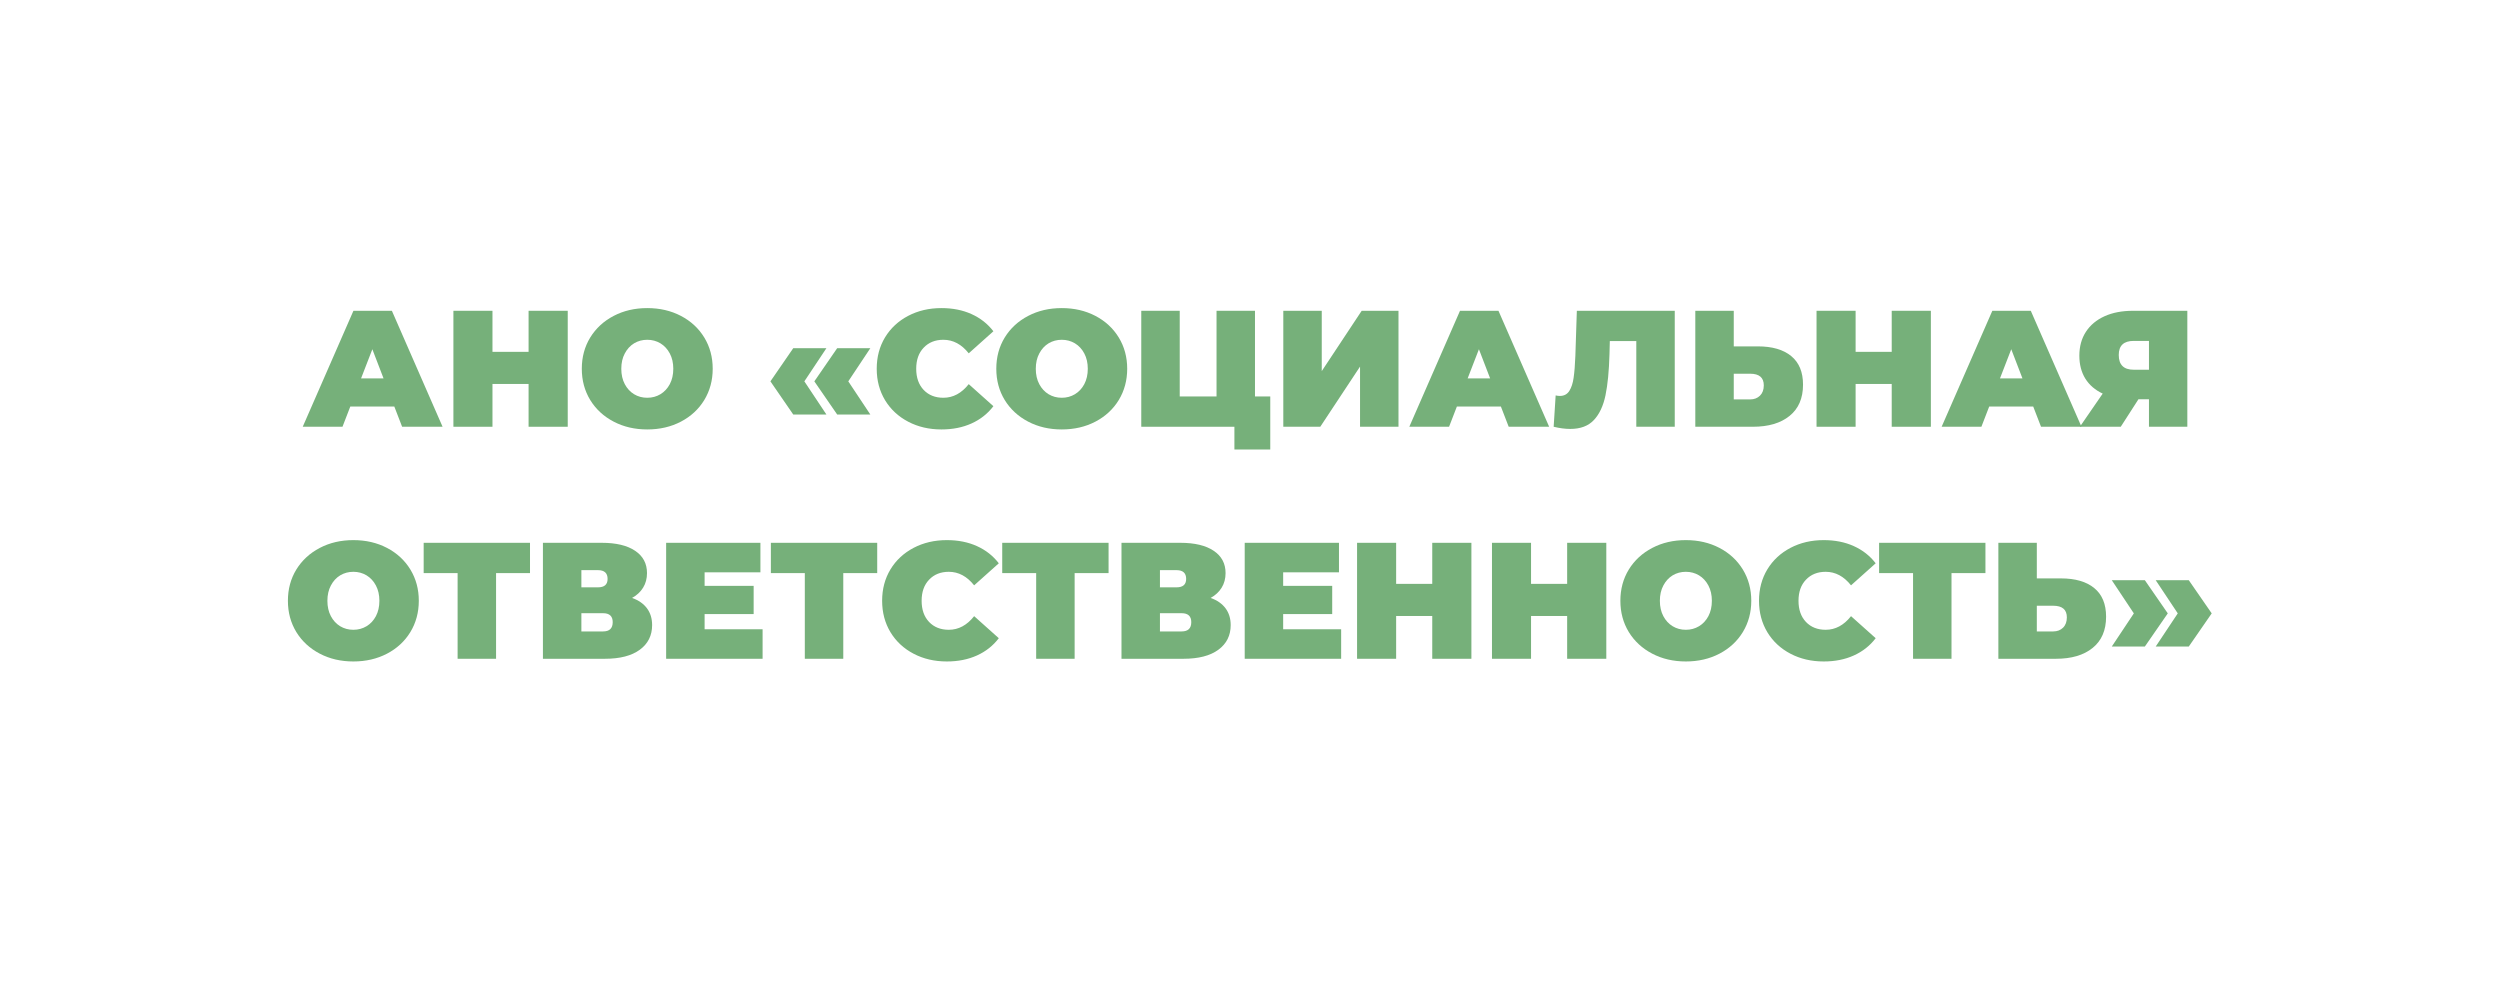 <?xml version="1.0" encoding="UTF-8"?> <svg xmlns="http://www.w3.org/2000/svg" xmlns:xlink="http://www.w3.org/1999/xlink" width="600" zoomAndPan="magnify" viewBox="0 0 450 177" height="236" preserveAspectRatio="xMidYMid meet" version="1.0"><defs><g></g></defs><g fill="#76b07a" fill-opacity="1"><g transform="translate(54.398, 76.816)"><g><path d="M 16.578 -3.641 L 8.656 -3.641 L 7.25 0 L 0.094 0 L 9.219 -20.875 L 16.141 -20.875 L 25.266 0 L 17.984 0 Z M 14.641 -8.703 L 12.625 -13.953 L 10.594 -8.703 Z M 14.641 -8.703 "></path></g></g></g><g fill="#76b07a" fill-opacity="1"><g transform="translate(79.754, 76.816)"><g><path d="M 22.438 -20.875 L 22.438 0 L 15.391 0 L 15.391 -7.703 L 8.891 -7.703 L 8.891 0 L 1.859 0 L 1.859 -20.875 L 8.891 -20.875 L 8.891 -13.484 L 15.391 -13.484 L 15.391 -20.875 Z M 22.438 -20.875 "></path></g></g></g><g fill="#76b07a" fill-opacity="1"><g transform="translate(104.037, 76.816)"><g><path d="M 12.469 0.484 C 10.227 0.484 8.211 0.016 6.422 -0.922 C 4.629 -1.859 3.223 -3.156 2.203 -4.812 C 1.191 -6.477 0.688 -8.352 0.688 -10.438 C 0.688 -12.531 1.191 -14.406 2.203 -16.062 C 3.223 -17.719 4.629 -19.016 6.422 -19.953 C 8.211 -20.891 10.227 -21.359 12.469 -21.359 C 14.719 -21.359 16.738 -20.891 18.531 -19.953 C 20.32 -19.016 21.723 -17.719 22.734 -16.062 C 23.742 -14.406 24.25 -12.531 24.25 -10.438 C 24.25 -8.352 23.742 -6.477 22.734 -4.812 C 21.723 -3.156 20.32 -1.859 18.531 -0.922 C 16.738 0.016 14.719 0.484 12.469 0.484 Z M 12.469 -5.219 C 13.344 -5.219 14.133 -5.43 14.844 -5.859 C 15.551 -6.285 16.113 -6.891 16.531 -7.672 C 16.945 -8.461 17.156 -9.383 17.156 -10.438 C 17.156 -11.488 16.945 -12.406 16.531 -13.188 C 16.113 -13.977 15.551 -14.586 14.844 -15.016 C 14.133 -15.441 13.344 -15.656 12.469 -15.656 C 11.594 -15.656 10.801 -15.441 10.094 -15.016 C 9.395 -14.586 8.836 -13.977 8.422 -13.188 C 8.004 -12.406 7.797 -11.488 7.797 -10.438 C 7.797 -9.383 8.004 -8.461 8.422 -7.672 C 8.836 -6.891 9.395 -6.285 10.094 -5.859 C 10.801 -5.43 11.594 -5.219 12.469 -5.219 Z M 12.469 -5.219 "></path></g></g></g><g fill="#76b07a" fill-opacity="1"><g transform="translate(128.976, 76.816)"><g></g></g></g><g fill="#76b07a" fill-opacity="1"><g transform="translate(137.926, 76.816)"><g><path d="M 0.75 -8.172 L 4.859 -14.141 L 10.828 -14.141 L 6.859 -8.172 L 10.828 -2.203 L 4.859 -2.203 Z M 8.656 -8.172 L 12.766 -14.141 L 18.734 -14.141 L 14.766 -8.172 L 18.734 -2.203 L 12.766 -2.203 Z M 8.656 -8.172 "></path></g></g></g><g fill="#76b07a" fill-opacity="1"><g transform="translate(157.107, 76.816)"><g><path d="M 12.344 0.484 C 10.133 0.484 8.145 0.02 6.375 -0.906 C 4.602 -1.832 3.211 -3.125 2.203 -4.781 C 1.203 -6.445 0.703 -8.332 0.703 -10.438 C 0.703 -12.551 1.203 -14.438 2.203 -16.094 C 3.211 -17.75 4.602 -19.039 6.375 -19.969 C 8.145 -20.895 10.133 -21.359 12.344 -21.359 C 14.375 -21.359 16.18 -21 17.766 -20.281 C 19.359 -19.562 20.672 -18.531 21.703 -17.188 L 17.266 -13.219 C 15.973 -14.844 14.453 -15.656 12.703 -15.656 C 11.234 -15.656 10.051 -15.18 9.156 -14.234 C 8.258 -13.297 7.812 -12.031 7.812 -10.438 C 7.812 -8.844 8.258 -7.57 9.156 -6.625 C 10.051 -5.688 11.234 -5.219 12.703 -5.219 C 14.453 -5.219 15.973 -6.035 17.266 -7.672 L 21.703 -3.703 C 20.672 -2.348 19.359 -1.312 17.766 -0.594 C 16.18 0.125 14.375 0.484 12.344 0.484 Z M 12.344 0.484 "></path></g></g></g><g fill="#76b07a" fill-opacity="1"><g transform="translate(178.646, 76.816)"><g><path d="M 12.469 0.484 C 10.227 0.484 8.211 0.016 6.422 -0.922 C 4.629 -1.859 3.223 -3.156 2.203 -4.812 C 1.191 -6.477 0.688 -8.352 0.688 -10.438 C 0.688 -12.531 1.191 -14.406 2.203 -16.062 C 3.223 -17.719 4.629 -19.016 6.422 -19.953 C 8.211 -20.891 10.227 -21.359 12.469 -21.359 C 14.719 -21.359 16.738 -20.891 18.531 -19.953 C 20.32 -19.016 21.723 -17.719 22.734 -16.062 C 23.742 -14.406 24.25 -12.531 24.25 -10.438 C 24.25 -8.352 23.742 -6.477 22.734 -4.812 C 21.723 -3.156 20.32 -1.859 18.531 -0.922 C 16.738 0.016 14.719 0.484 12.469 0.484 Z M 12.469 -5.219 C 13.344 -5.219 14.133 -5.43 14.844 -5.859 C 15.551 -6.285 16.113 -6.891 16.531 -7.672 C 16.945 -8.461 17.156 -9.383 17.156 -10.438 C 17.156 -11.488 16.945 -12.406 16.531 -13.188 C 16.113 -13.977 15.551 -14.586 14.844 -15.016 C 14.133 -15.441 13.344 -15.656 12.469 -15.656 C 11.594 -15.656 10.801 -15.441 10.094 -15.016 C 9.395 -14.586 8.836 -13.977 8.422 -13.188 C 8.004 -12.406 7.797 -11.488 7.797 -10.438 C 7.797 -9.383 8.004 -8.461 8.422 -7.672 C 8.836 -6.891 9.395 -6.285 10.094 -5.859 C 10.801 -5.43 11.594 -5.219 12.469 -5.219 Z M 12.469 -5.219 "></path></g></g></g><g fill="#76b07a" fill-opacity="1"><g transform="translate(203.585, 76.816)"><g><path d="M 25.062 -5.453 L 25.062 4.094 L 18.609 4.094 L 18.609 0 L 1.844 0 L 1.844 -20.875 L 8.766 -20.875 L 8.766 -5.453 L 15.391 -5.453 L 15.391 -20.875 L 22.312 -20.875 L 22.312 -5.453 Z M 25.062 -5.453 "></path></g></g></g><g fill="#76b07a" fill-opacity="1"><g transform="translate(229.15, 76.816)"><g><path d="M 1.844 -20.875 L 8.766 -20.875 L 8.766 -10.016 L 15.953 -20.875 L 22.578 -20.875 L 22.578 0 L 15.656 0 L 15.656 -10.828 L 8.5 0 L 1.844 0 Z M 1.844 -20.875 "></path></g></g></g><g fill="#76b07a" fill-opacity="1"><g transform="translate(253.582, 76.816)"><g><path d="M 16.578 -3.641 L 8.656 -3.641 L 7.25 0 L 0.094 0 L 9.219 -20.875 L 16.141 -20.875 L 25.266 0 L 17.984 0 Z M 14.641 -8.703 L 12.625 -13.953 L 10.594 -8.703 Z M 14.641 -8.703 "></path></g></g></g><g fill="#76b07a" fill-opacity="1"><g transform="translate(279.237, 76.816)"><g><path d="M 22.219 -20.875 L 22.219 0 L 15.297 0 L 15.297 -15.422 L 10.531 -15.422 L 10.469 -13 C 10.383 -10.02 10.145 -7.57 9.75 -5.656 C 9.352 -3.75 8.656 -2.266 7.656 -1.203 C 6.664 -0.141 5.25 0.391 3.406 0.391 C 2.469 0.391 1.473 0.258 0.422 0 L 0.781 -5.641 C 1.031 -5.578 1.285 -5.547 1.547 -5.547 C 2.285 -5.547 2.848 -5.844 3.234 -6.438 C 3.617 -7.039 3.879 -7.836 4.016 -8.828 C 4.16 -9.828 4.266 -11.129 4.328 -12.734 L 4.594 -20.875 Z M 22.219 -20.875 "></path></g></g></g><g fill="#76b07a" fill-opacity="1"><g transform="translate(303.311, 76.816)"><g><path d="M 13.094 -14.469 C 15.695 -14.469 17.703 -13.883 19.109 -12.719 C 20.523 -11.562 21.234 -9.848 21.234 -7.578 C 21.234 -5.129 20.426 -3.254 18.812 -1.953 C 17.207 -0.648 15.004 0 12.203 0 L 1.844 0 L 1.844 -20.875 L 8.766 -20.875 L 8.766 -14.469 Z M 11.719 -4.922 C 12.438 -4.922 13.023 -5.145 13.484 -5.594 C 13.941 -6.039 14.172 -6.66 14.172 -7.453 C 14.172 -8.848 13.352 -9.547 11.719 -9.547 L 8.766 -9.547 L 8.766 -4.922 Z M 11.719 -4.922 "></path></g></g></g><g fill="#76b07a" fill-opacity="1"><g transform="translate(325.118, 76.816)"><g><path d="M 22.438 -20.875 L 22.438 0 L 15.391 0 L 15.391 -7.703 L 8.891 -7.703 L 8.891 0 L 1.859 0 L 1.859 -20.875 L 8.891 -20.875 L 8.891 -13.484 L 15.391 -13.484 L 15.391 -20.875 Z M 22.438 -20.875 "></path></g></g></g><g fill="#76b07a" fill-opacity="1"><g transform="translate(349.401, 76.816)"><g><path d="M 16.578 -3.641 L 8.656 -3.641 L 7.25 0 L 0.094 0 L 9.219 -20.875 L 16.141 -20.875 L 25.266 0 L 17.984 0 Z M 14.641 -8.703 L 12.625 -13.953 L 10.594 -8.703 Z M 14.641 -8.703 "></path></g></g></g><g fill="#76b07a" fill-opacity="1"><g transform="translate(373.564, 76.816)"><g><path d="M 20.156 -20.875 L 20.156 0 L 13.25 0 L 13.25 -4.953 L 11.359 -4.953 L 8.172 0 L 0.812 0 L 4.922 -5.969 C 3.566 -6.602 2.523 -7.5 1.797 -8.656 C 1.078 -9.82 0.719 -11.203 0.719 -12.797 C 0.719 -14.441 1.109 -15.867 1.891 -17.078 C 2.68 -18.297 3.801 -19.234 5.25 -19.891 C 6.695 -20.547 8.406 -20.875 10.375 -20.875 Z M 10.5 -15.453 C 8.707 -15.453 7.812 -14.609 7.812 -12.922 C 7.812 -11.148 8.707 -10.266 10.5 -10.266 L 13.25 -10.266 L 13.25 -15.453 Z M 10.5 -15.453 "></path></g></g></g><g fill="#76b07a" fill-opacity="1"><g transform="translate(51.135, 118.58)"><g><path d="M 12.469 0.484 C 10.227 0.484 8.211 0.016 6.422 -0.922 C 4.629 -1.859 3.223 -3.156 2.203 -4.812 C 1.191 -6.477 0.688 -8.352 0.688 -10.438 C 0.688 -12.531 1.191 -14.406 2.203 -16.062 C 3.223 -17.719 4.629 -19.016 6.422 -19.953 C 8.211 -20.891 10.227 -21.359 12.469 -21.359 C 14.719 -21.359 16.738 -20.891 18.531 -19.953 C 20.32 -19.016 21.723 -17.719 22.734 -16.062 C 23.742 -14.406 24.25 -12.531 24.25 -10.438 C 24.25 -8.352 23.742 -6.477 22.734 -4.812 C 21.723 -3.156 20.32 -1.859 18.531 -0.922 C 16.738 0.016 14.719 0.484 12.469 0.484 Z M 12.469 -5.219 C 13.344 -5.219 14.133 -5.43 14.844 -5.859 C 15.551 -6.285 16.113 -6.891 16.531 -7.672 C 16.945 -8.461 17.156 -9.383 17.156 -10.438 C 17.156 -11.488 16.945 -12.406 16.531 -13.188 C 16.113 -13.977 15.551 -14.586 14.844 -15.016 C 14.133 -15.441 13.344 -15.656 12.469 -15.656 C 11.594 -15.656 10.801 -15.441 10.094 -15.016 C 9.395 -14.586 8.836 -13.977 8.422 -13.188 C 8.004 -12.406 7.797 -11.488 7.797 -10.438 C 7.797 -9.383 8.004 -8.461 8.422 -7.672 C 8.836 -6.891 9.395 -6.285 10.094 -5.859 C 10.801 -5.43 11.594 -5.219 12.469 -5.219 Z M 12.469 -5.219 "></path></g></g></g><g fill="#76b07a" fill-opacity="1"><g transform="translate(75.776, 118.58)"><g><path d="M 19.625 -15.422 L 13.516 -15.422 L 13.516 0 L 6.594 0 L 6.594 -15.422 L 0.484 -15.422 L 0.484 -20.875 L 19.625 -20.875 Z M 19.625 -15.422 "></path></g></g></g><g fill="#76b07a" fill-opacity="1"><g transform="translate(95.882, 118.58)"><g><path d="M 17.891 -10.953 C 19.066 -10.535 19.961 -9.91 20.578 -9.078 C 21.191 -8.254 21.5 -7.25 21.5 -6.062 C 21.5 -4.188 20.758 -2.707 19.281 -1.625 C 17.801 -0.539 15.707 0 13 0 L 1.844 0 L 1.844 -20.875 L 12.438 -20.875 C 15.02 -20.875 17.02 -20.395 18.438 -19.438 C 19.863 -18.488 20.578 -17.148 20.578 -15.422 C 20.578 -14.43 20.344 -13.555 19.875 -12.797 C 19.406 -12.035 18.742 -11.422 17.891 -10.953 Z M 8.766 -12.859 L 11.75 -12.859 C 12.906 -12.859 13.484 -13.363 13.484 -14.375 C 13.484 -15.426 12.906 -15.953 11.75 -15.953 L 8.766 -15.953 Z M 12.672 -4.922 C 13.828 -4.922 14.406 -5.477 14.406 -6.594 C 14.406 -7.664 13.828 -8.203 12.672 -8.203 L 8.766 -8.203 L 8.766 -4.922 Z M 12.672 -4.922 "></path></g></g></g><g fill="#76b07a" fill-opacity="1"><g transform="translate(118.047, 118.58)"><g><path d="M 19.219 -5.312 L 19.219 0 L 1.859 0 L 1.859 -20.875 L 18.828 -20.875 L 18.828 -15.562 L 8.781 -15.562 L 8.781 -13.125 L 17.609 -13.125 L 17.609 -8.047 L 8.781 -8.047 L 8.781 -5.312 Z M 19.219 -5.312 "></path></g></g></g><g fill="#76b07a" fill-opacity="1"><g transform="translate(138.273, 118.58)"><g><path d="M 19.625 -15.422 L 13.516 -15.422 L 13.516 0 L 6.594 0 L 6.594 -15.422 L 0.484 -15.422 L 0.484 -20.875 L 19.625 -20.875 Z M 19.625 -15.422 "></path></g></g></g><g fill="#76b07a" fill-opacity="1"><g transform="translate(158.081, 118.58)"><g><path d="M 12.344 0.484 C 10.133 0.484 8.145 0.02 6.375 -0.906 C 4.602 -1.832 3.211 -3.125 2.203 -4.781 C 1.203 -6.445 0.703 -8.332 0.703 -10.438 C 0.703 -12.551 1.203 -14.438 2.203 -16.094 C 3.211 -17.75 4.602 -19.039 6.375 -19.969 C 8.145 -20.895 10.133 -21.359 12.344 -21.359 C 14.375 -21.359 16.18 -21 17.766 -20.281 C 19.359 -19.562 20.672 -18.531 21.703 -17.188 L 17.266 -13.219 C 15.973 -14.844 14.453 -15.656 12.703 -15.656 C 11.234 -15.656 10.051 -15.18 9.156 -14.234 C 8.258 -13.297 7.812 -12.031 7.812 -10.438 C 7.812 -8.844 8.258 -7.57 9.156 -6.625 C 10.051 -5.688 11.234 -5.219 12.703 -5.219 C 14.453 -5.219 15.973 -6.035 17.266 -7.672 L 21.703 -3.703 C 20.672 -2.348 19.359 -1.312 17.766 -0.594 C 16.18 0.125 14.375 0.484 12.344 0.484 Z M 12.344 0.484 "></path></g></g></g><g fill="#76b07a" fill-opacity="1"><g transform="translate(179.917, 118.58)"><g><path d="M 19.625 -15.422 L 13.516 -15.422 L 13.516 0 L 6.594 0 L 6.594 -15.422 L 0.484 -15.422 L 0.484 -20.875 L 19.625 -20.875 Z M 19.625 -15.422 "></path></g></g></g><g fill="#76b07a" fill-opacity="1"><g transform="translate(200.024, 118.58)"><g><path d="M 17.891 -10.953 C 19.066 -10.535 19.961 -9.91 20.578 -9.078 C 21.191 -8.254 21.5 -7.25 21.5 -6.062 C 21.5 -4.188 20.758 -2.707 19.281 -1.625 C 17.801 -0.539 15.707 0 13 0 L 1.844 0 L 1.844 -20.875 L 12.438 -20.875 C 15.02 -20.875 17.02 -20.395 18.438 -19.438 C 19.863 -18.488 20.578 -17.148 20.578 -15.422 C 20.578 -14.43 20.344 -13.555 19.875 -12.797 C 19.406 -12.035 18.742 -11.422 17.891 -10.953 Z M 8.766 -12.859 L 11.75 -12.859 C 12.906 -12.859 13.484 -13.363 13.484 -14.375 C 13.484 -15.426 12.906 -15.953 11.75 -15.953 L 8.766 -15.953 Z M 12.672 -4.922 C 13.828 -4.922 14.406 -5.477 14.406 -6.594 C 14.406 -7.664 13.828 -8.203 12.672 -8.203 L 8.766 -8.203 L 8.766 -4.922 Z M 12.672 -4.922 "></path></g></g></g><g fill="#76b07a" fill-opacity="1"><g transform="translate(222.188, 118.58)"><g><path d="M 19.219 -5.312 L 19.219 0 L 1.859 0 L 1.859 -20.875 L 18.828 -20.875 L 18.828 -15.562 L 8.781 -15.562 L 8.781 -13.125 L 17.609 -13.125 L 17.609 -8.047 L 8.781 -8.047 L 8.781 -5.312 Z M 19.219 -5.312 "></path></g></g></g><g fill="#76b07a" fill-opacity="1"><g transform="translate(242.414, 118.58)"><g><path d="M 22.438 -20.875 L 22.438 0 L 15.391 0 L 15.391 -7.703 L 8.891 -7.703 L 8.891 0 L 1.859 0 L 1.859 -20.875 L 8.891 -20.875 L 8.891 -13.484 L 15.391 -13.484 L 15.391 -20.875 Z M 22.438 -20.875 "></path></g></g></g><g fill="#76b07a" fill-opacity="1"><g transform="translate(266.697, 118.58)"><g><path d="M 22.438 -20.875 L 22.438 0 L 15.391 0 L 15.391 -7.703 L 8.891 -7.703 L 8.891 0 L 1.859 0 L 1.859 -20.875 L 8.891 -20.875 L 8.891 -13.484 L 15.391 -13.484 L 15.391 -20.875 Z M 22.438 -20.875 "></path></g></g></g><g fill="#76b07a" fill-opacity="1"><g transform="translate(290.98, 118.58)"><g><path d="M 12.469 0.484 C 10.227 0.484 8.211 0.016 6.422 -0.922 C 4.629 -1.859 3.223 -3.156 2.203 -4.812 C 1.191 -6.477 0.688 -8.352 0.688 -10.438 C 0.688 -12.531 1.191 -14.406 2.203 -16.062 C 3.223 -17.719 4.629 -19.016 6.422 -19.953 C 8.211 -20.891 10.227 -21.359 12.469 -21.359 C 14.719 -21.359 16.738 -20.891 18.531 -19.953 C 20.32 -19.016 21.723 -17.719 22.734 -16.062 C 23.742 -14.406 24.25 -12.531 24.25 -10.438 C 24.25 -8.352 23.742 -6.477 22.734 -4.812 C 21.723 -3.156 20.32 -1.859 18.531 -0.922 C 16.738 0.016 14.719 0.484 12.469 0.484 Z M 12.469 -5.219 C 13.344 -5.219 14.133 -5.43 14.844 -5.859 C 15.551 -6.285 16.113 -6.891 16.531 -7.672 C 16.945 -8.461 17.156 -9.383 17.156 -10.438 C 17.156 -11.488 16.945 -12.406 16.531 -13.188 C 16.113 -13.977 15.551 -14.586 14.844 -15.016 C 14.133 -15.441 13.344 -15.656 12.469 -15.656 C 11.594 -15.656 10.801 -15.441 10.094 -15.016 C 9.395 -14.586 8.836 -13.977 8.422 -13.188 C 8.004 -12.406 7.797 -11.488 7.797 -10.438 C 7.797 -9.383 8.004 -8.461 8.422 -7.672 C 8.836 -6.891 9.395 -6.285 10.094 -5.859 C 10.801 -5.43 11.594 -5.219 12.469 -5.219 Z M 12.469 -5.219 "></path></g></g></g><g fill="#76b07a" fill-opacity="1"><g transform="translate(315.919, 118.58)"><g><path d="M 12.344 0.484 C 10.133 0.484 8.145 0.02 6.375 -0.906 C 4.602 -1.832 3.211 -3.125 2.203 -4.781 C 1.203 -6.445 0.703 -8.332 0.703 -10.438 C 0.703 -12.551 1.203 -14.438 2.203 -16.094 C 3.211 -17.75 4.602 -19.039 6.375 -19.969 C 8.145 -20.895 10.133 -21.359 12.344 -21.359 C 14.375 -21.359 16.18 -21 17.766 -20.281 C 19.359 -19.562 20.672 -18.531 21.703 -17.188 L 17.266 -13.219 C 15.973 -14.844 14.453 -15.656 12.703 -15.656 C 11.234 -15.656 10.051 -15.18 9.156 -14.234 C 8.258 -13.297 7.812 -12.031 7.812 -10.438 C 7.812 -8.844 8.258 -7.57 9.156 -6.625 C 10.051 -5.688 11.234 -5.219 12.703 -5.219 C 14.453 -5.219 15.973 -6.035 17.266 -7.672 L 21.703 -3.703 C 20.672 -2.348 19.359 -1.312 17.766 -0.594 C 16.18 0.125 14.375 0.484 12.344 0.484 Z M 12.344 0.484 "></path></g></g></g><g fill="#76b07a" fill-opacity="1"><g transform="translate(337.755, 118.58)"><g><path d="M 19.625 -15.422 L 13.516 -15.422 L 13.516 0 L 6.594 0 L 6.594 -15.422 L 0.484 -15.422 L 0.484 -20.875 L 19.625 -20.875 Z M 19.625 -15.422 "></path></g></g></g><g fill="#76b07a" fill-opacity="1"><g transform="translate(357.862, 118.58)"><g><path d="M 13.094 -14.469 C 15.695 -14.469 17.703 -13.883 19.109 -12.719 C 20.523 -11.562 21.234 -9.848 21.234 -7.578 C 21.234 -5.129 20.426 -3.254 18.812 -1.953 C 17.207 -0.648 15.004 0 12.203 0 L 1.844 0 L 1.844 -20.875 L 8.766 -20.875 L 8.766 -14.469 Z M 11.719 -4.922 C 12.438 -4.922 13.023 -5.145 13.484 -5.594 C 13.941 -6.039 14.172 -6.66 14.172 -7.453 C 14.172 -8.848 13.352 -9.547 11.719 -9.547 L 8.766 -9.547 L 8.766 -4.922 Z M 11.719 -4.922 "></path></g></g></g><g fill="#76b07a" fill-opacity="1"><g transform="translate(379.669, 118.58)"><g><path d="M 0.453 -2.203 L 4.422 -8.172 L 0.453 -14.141 L 6.406 -14.141 L 10.531 -8.172 L 6.406 -2.203 Z M 8.359 -2.203 L 12.328 -8.172 L 8.359 -14.141 L 14.312 -14.141 L 18.438 -8.172 L 14.312 -2.203 Z M 8.359 -2.203 "></path></g></g></g></svg> 